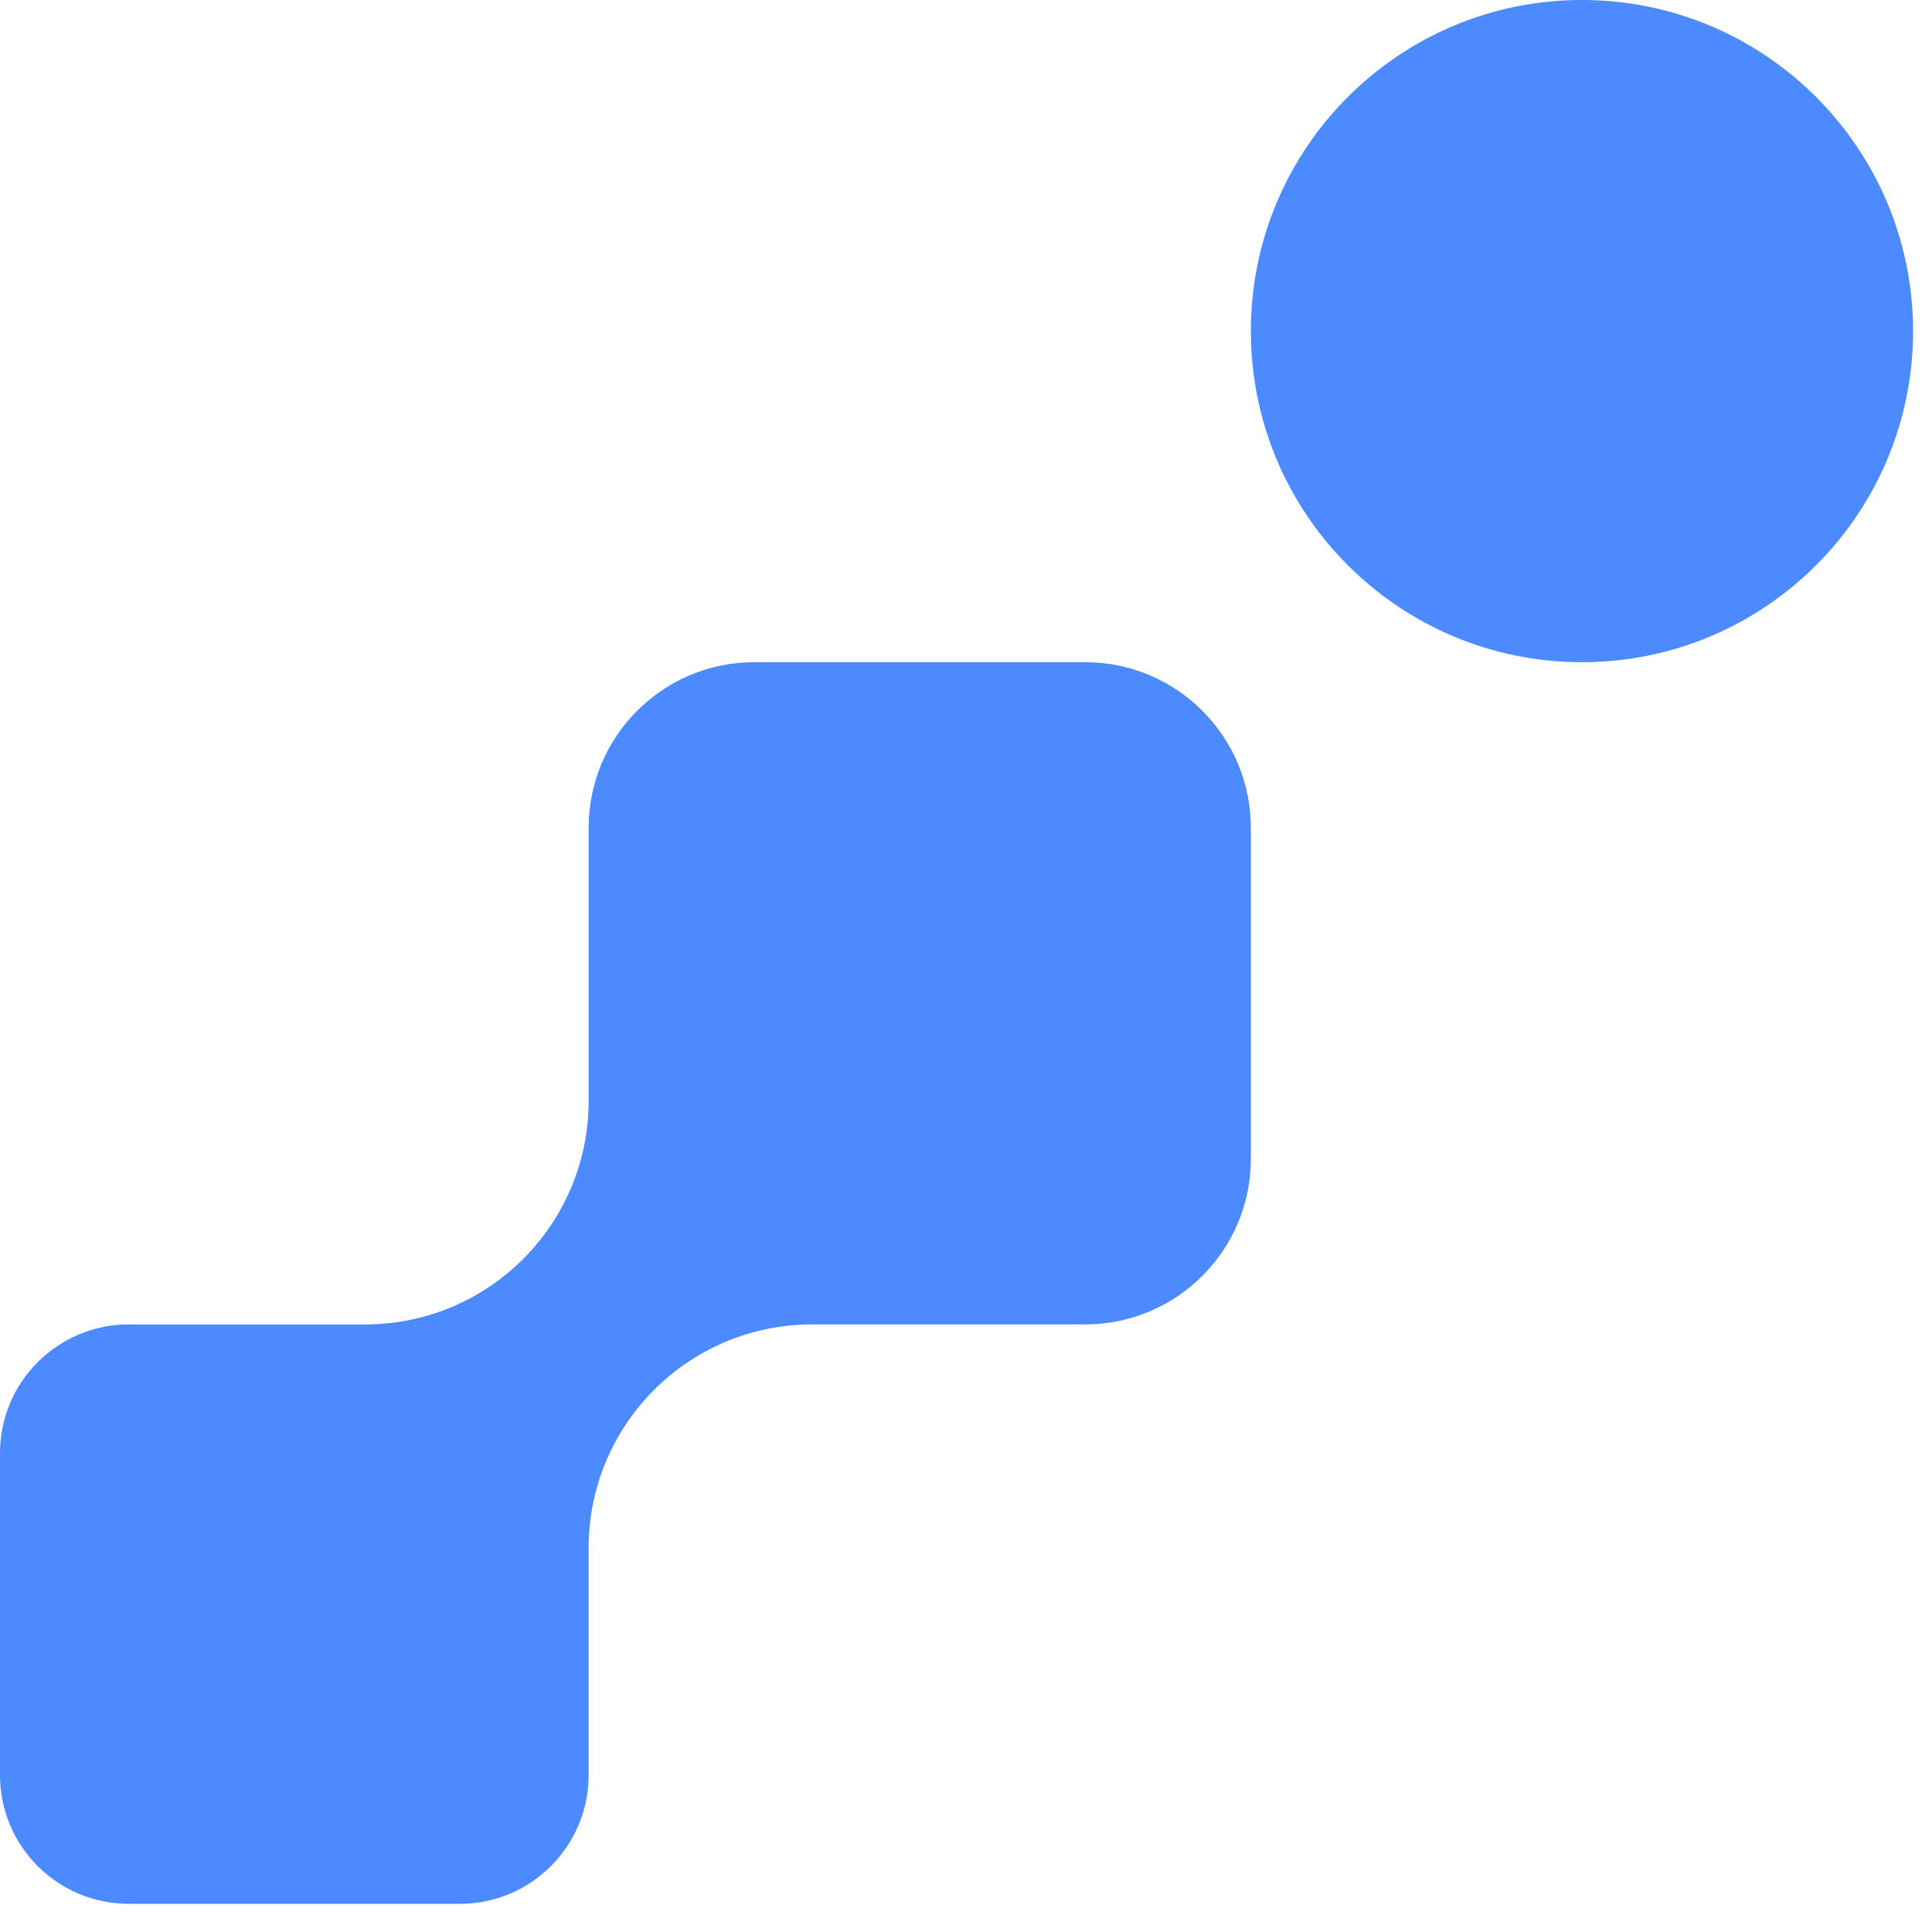 <svg width="50" height="50" viewBox="0 0 50 50" fill="none" xmlns="http://www.w3.org/2000/svg">
<g id="Group 16">
<path id="Vector" d="M49.51 8.569C49.51 3.836 45.673 -4.57764e-05 40.941 -4.57764e-05C36.208 -4.57764e-05 32.372 3.836 32.372 8.569C32.372 13.301 36.208 17.138 40.941 17.138C45.673 17.138 49.51 13.301 49.51 8.569Z" fill="#4C8AFF"/>
<path id="Union" fill-rule="evenodd" clip-rule="evenodd" d="M19.518 17.138H28.087C30.451 17.138 32.372 19.059 32.372 21.422V29.991C32.372 32.355 30.451 34.276 28.087 34.276L21.018 34.276C17.823 34.276 15.234 36.865 15.234 40.06L15.234 40.06V45.939C15.234 47.779 13.741 49.271 11.901 49.271H3.332C1.492 49.271 0 47.779 0 45.939V37.608C0 35.768 1.492 34.276 3.332 34.276L9.46 34.276C12.642 34.27 15.221 31.695 15.234 28.515V21.422C15.234 19.059 17.154 17.138 19.518 17.138Z" fill="#4C8AFF"/>
</g>
</svg>